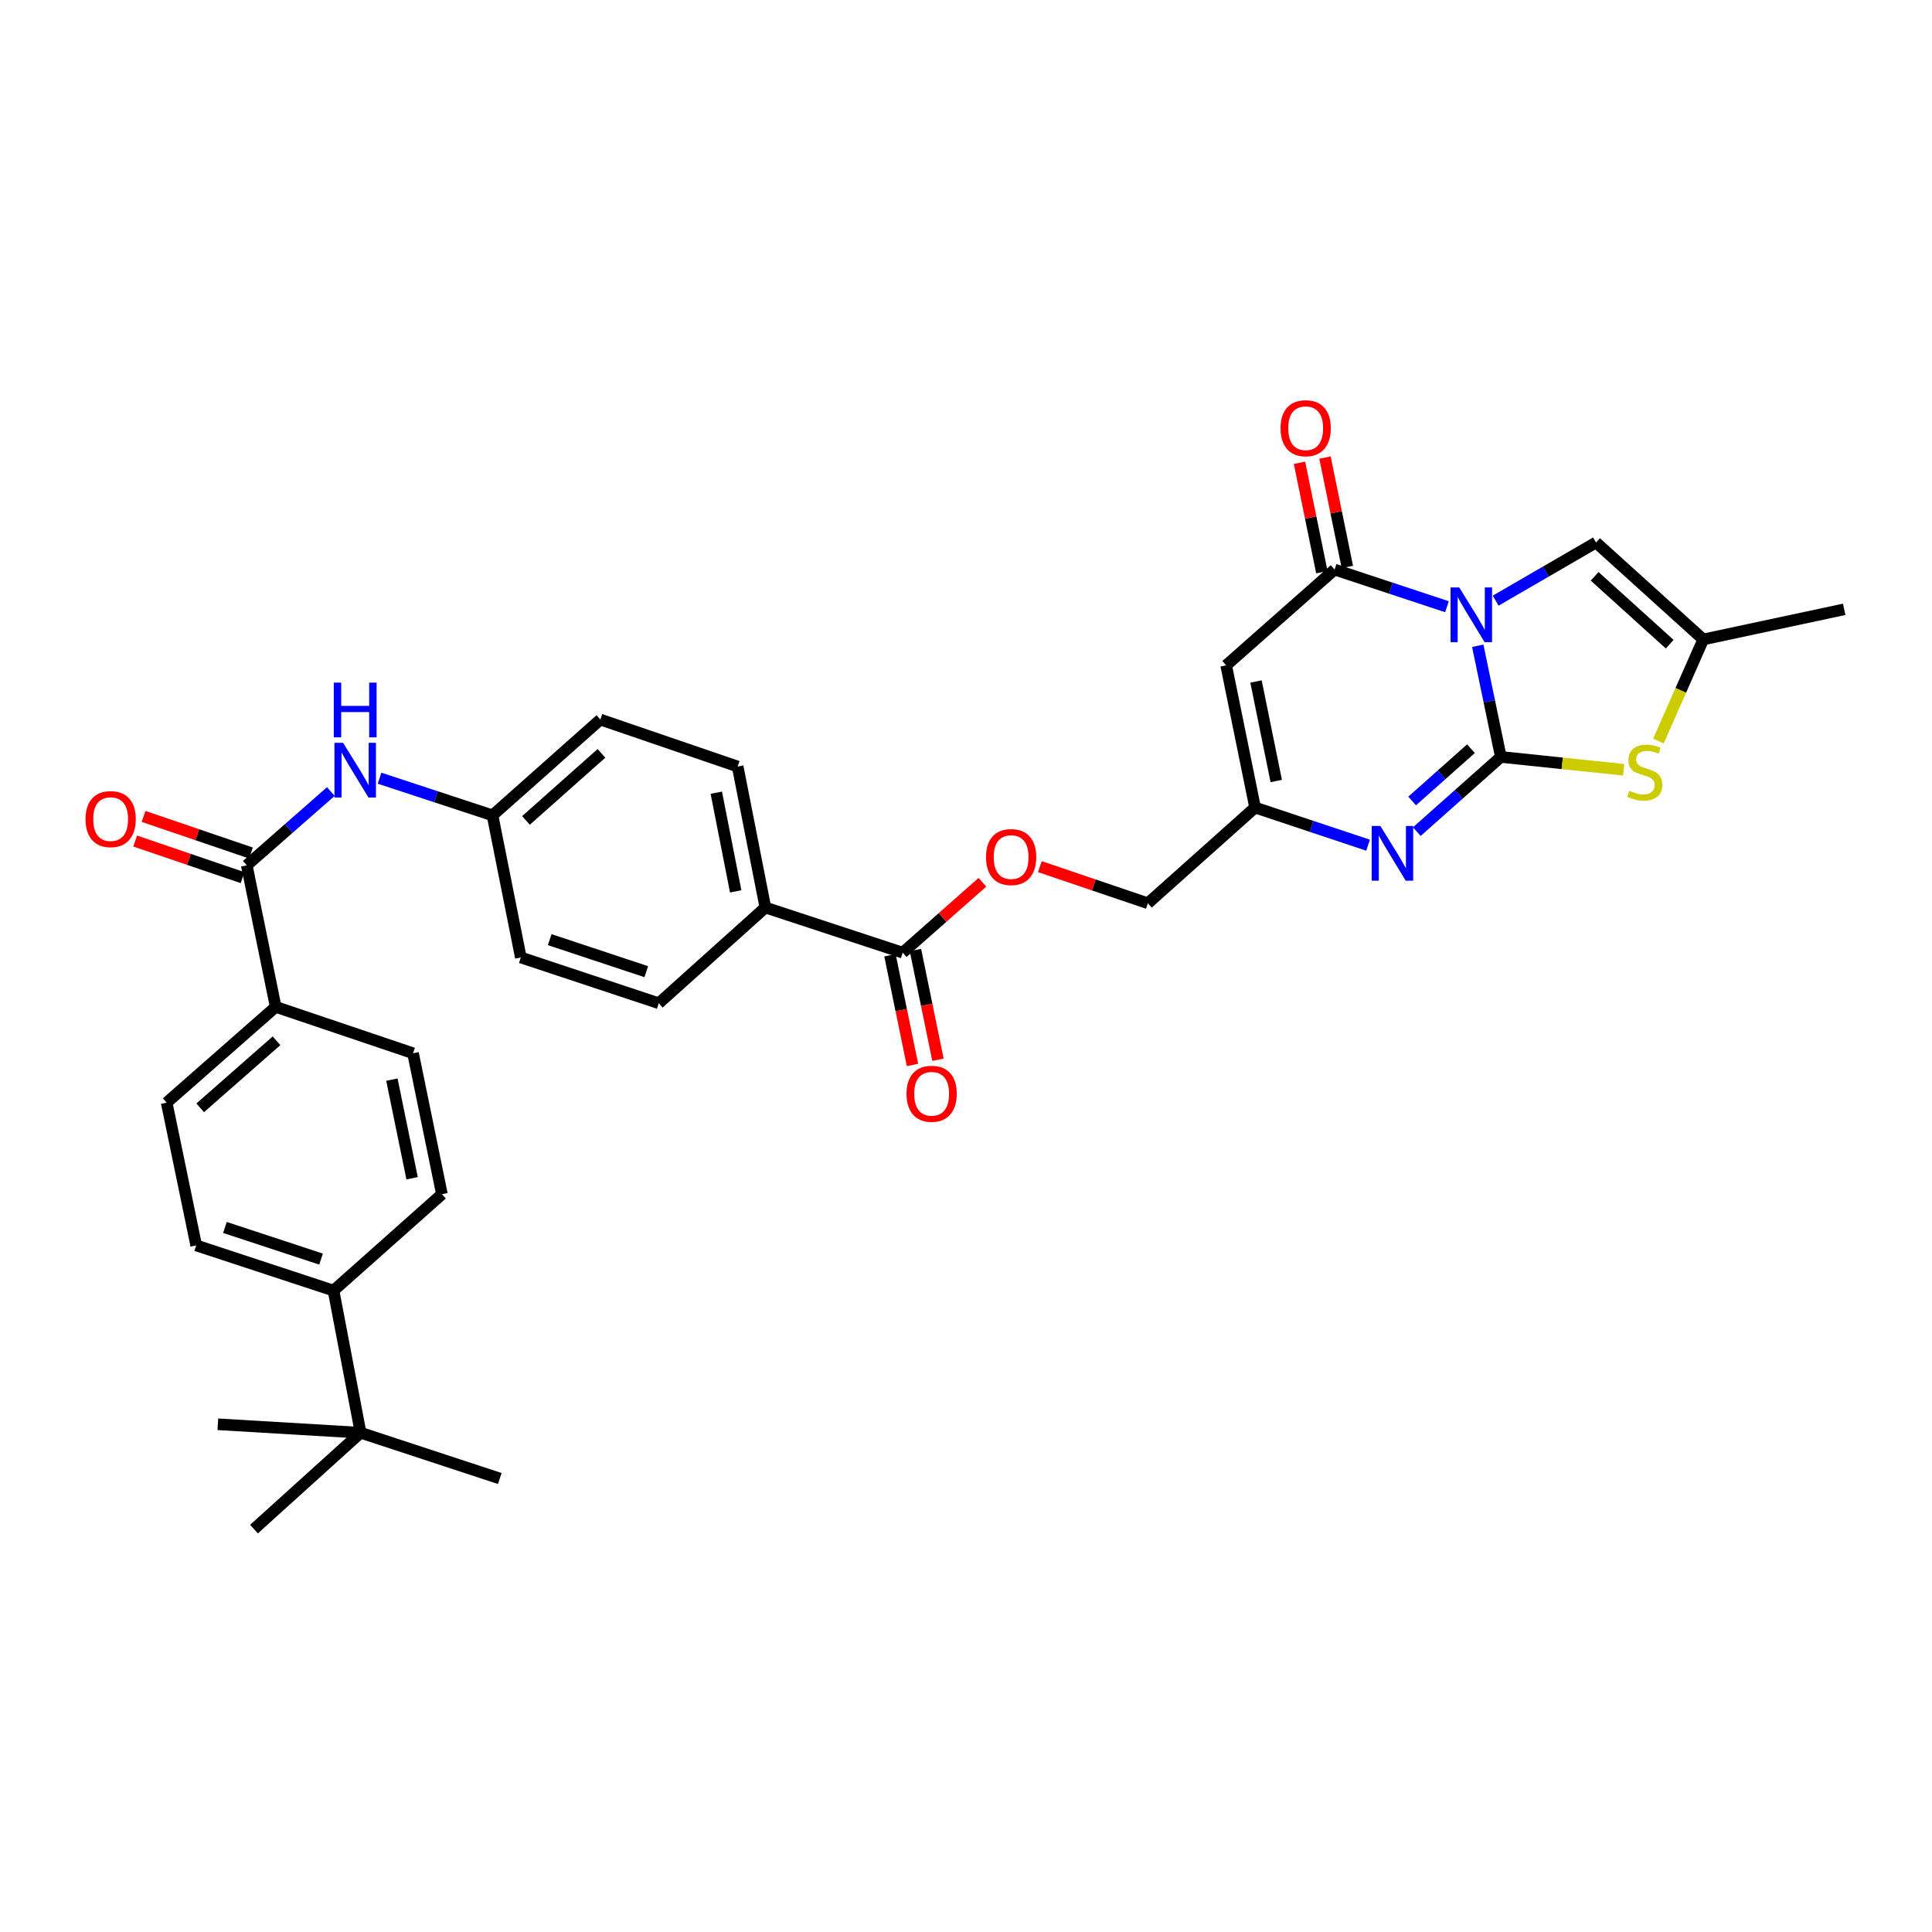 <?xml version='1.0' encoding='iso-8859-1'?>
<svg version='1.1' baseProfile='full'
              xmlns='http://www.w3.org/2000/svg'
                      xmlns:rdkit='http://www.rdkit.org/xml'
                      xmlns:xlink='http://www.w3.org/1999/xlink'
                  xml:space='preserve'
width='1000px' height='1000px' viewBox='0 0 1000 1000'>
<!-- END OF HEADER -->
<rect style='opacity:1.0;fill:#FFFFFF;stroke:none' width='1000' height='1000' x='0' y='0'> </rect>
<path class='bond-0' d='M 764.88,334.246 L 770.859,363.015' style='fill:none;fill-rule:evenodd;stroke:#0000FF;stroke-width:6px;stroke-linecap:butt;stroke-linejoin:miter;stroke-opacity:1' />
<path class='bond-0' d='M 770.859,363.015 L 776.838,391.785' style='fill:none;fill-rule:evenodd;stroke:#000000;stroke-width:6px;stroke-linecap:butt;stroke-linejoin:miter;stroke-opacity:1' />
<path class='bond-1' d='M 748.943,314.039 L 719.867,304.423' style='fill:none;fill-rule:evenodd;stroke:#0000FF;stroke-width:6px;stroke-linecap:butt;stroke-linejoin:miter;stroke-opacity:1' />
<path class='bond-1' d='M 719.867,304.423 L 690.79,294.806' style='fill:none;fill-rule:evenodd;stroke:#000000;stroke-width:6px;stroke-linecap:butt;stroke-linejoin:miter;stroke-opacity:1' />
<path class='bond-5' d='M 774.152,310.9 L 800.123,295.843' style='fill:none;fill-rule:evenodd;stroke:#0000FF;stroke-width:6px;stroke-linecap:butt;stroke-linejoin:miter;stroke-opacity:1' />
<path class='bond-5' d='M 800.123,295.843 L 826.094,280.787' style='fill:none;fill-rule:evenodd;stroke:#000000;stroke-width:6px;stroke-linecap:butt;stroke-linejoin:miter;stroke-opacity:1' />
<path class='bond-2' d='M 776.838,391.785 L 755.089,411.119' style='fill:none;fill-rule:evenodd;stroke:#000000;stroke-width:6px;stroke-linecap:butt;stroke-linejoin:miter;stroke-opacity:1' />
<path class='bond-2' d='M 755.089,411.119 L 733.339,430.453' style='fill:none;fill-rule:evenodd;stroke:#0000FF;stroke-width:6px;stroke-linecap:butt;stroke-linejoin:miter;stroke-opacity:1' />
<path class='bond-2' d='M 761.367,387.52 L 746.142,401.054' style='fill:none;fill-rule:evenodd;stroke:#000000;stroke-width:6px;stroke-linecap:butt;stroke-linejoin:miter;stroke-opacity:1' />
<path class='bond-2' d='M 746.142,401.054 L 730.917,414.588' style='fill:none;fill-rule:evenodd;stroke:#0000FF;stroke-width:6px;stroke-linecap:butt;stroke-linejoin:miter;stroke-opacity:1' />
<path class='bond-4' d='M 776.838,391.785 L 808.614,395.109' style='fill:none;fill-rule:evenodd;stroke:#000000;stroke-width:6px;stroke-linecap:butt;stroke-linejoin:miter;stroke-opacity:1' />
<path class='bond-4' d='M 808.614,395.109 L 840.39,398.434' style='fill:none;fill-rule:evenodd;stroke:#CCCC00;stroke-width:6px;stroke-linecap:butt;stroke-linejoin:miter;stroke-opacity:1' />
<path class='bond-3' d='M 690.79,294.806 L 634.666,344.384' style='fill:none;fill-rule:evenodd;stroke:#000000;stroke-width:6px;stroke-linecap:butt;stroke-linejoin:miter;stroke-opacity:1' />
<path class='bond-13' d='M 697.386,293.457 L 691.598,265.148' style='fill:none;fill-rule:evenodd;stroke:#000000;stroke-width:6px;stroke-linecap:butt;stroke-linejoin:miter;stroke-opacity:1' />
<path class='bond-13' d='M 691.598,265.148 L 685.809,236.839' style='fill:none;fill-rule:evenodd;stroke:#FF0000;stroke-width:6px;stroke-linecap:butt;stroke-linejoin:miter;stroke-opacity:1' />
<path class='bond-13' d='M 684.193,296.155 L 678.405,267.846' style='fill:none;fill-rule:evenodd;stroke:#000000;stroke-width:6px;stroke-linecap:butt;stroke-linejoin:miter;stroke-opacity:1' />
<path class='bond-13' d='M 678.405,267.846 L 672.616,239.536' style='fill:none;fill-rule:evenodd;stroke:#FF0000;stroke-width:6px;stroke-linecap:butt;stroke-linejoin:miter;stroke-opacity:1' />
<path class='bond-34' d='M 708.109,437.465 L 678.869,427.721' style='fill:none;fill-rule:evenodd;stroke:#0000FF;stroke-width:6px;stroke-linecap:butt;stroke-linejoin:miter;stroke-opacity:1' />
<path class='bond-34' d='M 678.869,427.721 L 649.629,417.976' style='fill:none;fill-rule:evenodd;stroke:#000000;stroke-width:6px;stroke-linecap:butt;stroke-linejoin:miter;stroke-opacity:1' />
<path class='bond-6' d='M 634.666,344.384 L 649.629,417.976' style='fill:none;fill-rule:evenodd;stroke:#000000;stroke-width:6px;stroke-linecap:butt;stroke-linejoin:miter;stroke-opacity:1' />
<path class='bond-6' d='M 650.107,352.74 L 660.58,404.254' style='fill:none;fill-rule:evenodd;stroke:#000000;stroke-width:6px;stroke-linecap:butt;stroke-linejoin:miter;stroke-opacity:1' />
<path class='bond-33' d='M 858.397,383.585 L 869.997,357.282' style='fill:none;fill-rule:evenodd;stroke:#CCCC00;stroke-width:6px;stroke-linecap:butt;stroke-linejoin:miter;stroke-opacity:1' />
<path class='bond-33' d='M 869.997,357.282 L 881.597,330.978' style='fill:none;fill-rule:evenodd;stroke:#000000;stroke-width:6px;stroke-linecap:butt;stroke-linejoin:miter;stroke-opacity:1' />
<path class='bond-8' d='M 826.094,280.787 L 881.597,330.978' style='fill:none;fill-rule:evenodd;stroke:#000000;stroke-width:6px;stroke-linecap:butt;stroke-linejoin:miter;stroke-opacity:1' />
<path class='bond-8' d='M 825.387,298.303 L 864.239,333.437' style='fill:none;fill-rule:evenodd;stroke:#000000;stroke-width:6px;stroke-linecap:butt;stroke-linejoin:miter;stroke-opacity:1' />
<path class='bond-23' d='M 649.629,417.976 L 594.133,467.531' style='fill:none;fill-rule:evenodd;stroke:#000000;stroke-width:6px;stroke-linecap:butt;stroke-linejoin:miter;stroke-opacity:1' />
<path class='bond-7' d='M 127.721,447.893 L 149.479,428.797' style='fill:none;fill-rule:evenodd;stroke:#000000;stroke-width:6px;stroke-linecap:butt;stroke-linejoin:miter;stroke-opacity:1' />
<path class='bond-7' d='M 149.479,428.797 L 171.238,409.701' style='fill:none;fill-rule:evenodd;stroke:#0000FF;stroke-width:6px;stroke-linecap:butt;stroke-linejoin:miter;stroke-opacity:1' />
<path class='bond-11' d='M 127.721,447.893 L 142.698,521.156' style='fill:none;fill-rule:evenodd;stroke:#000000;stroke-width:6px;stroke-linecap:butt;stroke-linejoin:miter;stroke-opacity:1' />
<path class='bond-17' d='M 129.893,441.52 L 102.098,432.048' style='fill:none;fill-rule:evenodd;stroke:#000000;stroke-width:6px;stroke-linecap:butt;stroke-linejoin:miter;stroke-opacity:1' />
<path class='bond-17' d='M 102.098,432.048 L 74.303,422.577' style='fill:none;fill-rule:evenodd;stroke:#FF0000;stroke-width:6px;stroke-linecap:butt;stroke-linejoin:miter;stroke-opacity:1' />
<path class='bond-17' d='M 125.549,454.266 L 97.754,444.795' style='fill:none;fill-rule:evenodd;stroke:#000000;stroke-width:6px;stroke-linecap:butt;stroke-linejoin:miter;stroke-opacity:1' />
<path class='bond-17' d='M 97.754,444.795 L 69.96,435.323' style='fill:none;fill-rule:evenodd;stroke:#FF0000;stroke-width:6px;stroke-linecap:butt;stroke-linejoin:miter;stroke-opacity:1' />
<path class='bond-29' d='M 881.597,330.978 L 954.545,315.387' style='fill:none;fill-rule:evenodd;stroke:#000000;stroke-width:6px;stroke-linecap:butt;stroke-linejoin:miter;stroke-opacity:1' />
<path class='bond-9' d='M 467.238,493.094 L 487.864,474.88' style='fill:none;fill-rule:evenodd;stroke:#000000;stroke-width:6px;stroke-linecap:butt;stroke-linejoin:miter;stroke-opacity:1' />
<path class='bond-9' d='M 487.864,474.88 L 508.49,456.665' style='fill:none;fill-rule:evenodd;stroke:#FF0000;stroke-width:6px;stroke-linecap:butt;stroke-linejoin:miter;stroke-opacity:1' />
<path class='bond-12' d='M 467.238,493.094 L 396.16,469.723' style='fill:none;fill-rule:evenodd;stroke:#000000;stroke-width:6px;stroke-linecap:butt;stroke-linejoin:miter;stroke-opacity:1' />
<path class='bond-18' d='M 460.643,494.448 L 466.47,522.835' style='fill:none;fill-rule:evenodd;stroke:#000000;stroke-width:6px;stroke-linecap:butt;stroke-linejoin:miter;stroke-opacity:1' />
<path class='bond-18' d='M 466.47,522.835 L 472.298,551.223' style='fill:none;fill-rule:evenodd;stroke:#FF0000;stroke-width:6px;stroke-linecap:butt;stroke-linejoin:miter;stroke-opacity:1' />
<path class='bond-18' d='M 473.834,491.74 L 479.661,520.127' style='fill:none;fill-rule:evenodd;stroke:#000000;stroke-width:6px;stroke-linecap:butt;stroke-linejoin:miter;stroke-opacity:1' />
<path class='bond-18' d='M 479.661,520.127 L 485.489,548.515' style='fill:none;fill-rule:evenodd;stroke:#FF0000;stroke-width:6px;stroke-linecap:butt;stroke-linejoin:miter;stroke-opacity:1' />
<path class='bond-10' d='M 196.455,402.786 L 225.689,412.405' style='fill:none;fill-rule:evenodd;stroke:#0000FF;stroke-width:6px;stroke-linecap:butt;stroke-linejoin:miter;stroke-opacity:1' />
<path class='bond-10' d='M 225.689,412.405 L 254.923,422.023' style='fill:none;fill-rule:evenodd;stroke:#000000;stroke-width:6px;stroke-linecap:butt;stroke-linejoin:miter;stroke-opacity:1' />
<path class='bond-19' d='M 142.698,521.156 L 213.791,545.163' style='fill:none;fill-rule:evenodd;stroke:#000000;stroke-width:6px;stroke-linecap:butt;stroke-linejoin:miter;stroke-opacity:1' />
<path class='bond-20' d='M 142.698,521.156 L 86.268,570.734' style='fill:none;fill-rule:evenodd;stroke:#000000;stroke-width:6px;stroke-linecap:butt;stroke-linejoin:miter;stroke-opacity:1' />
<path class='bond-20' d='M 143.121,538.709 L 103.62,573.413' style='fill:none;fill-rule:evenodd;stroke:#000000;stroke-width:6px;stroke-linecap:butt;stroke-linejoin:miter;stroke-opacity:1' />
<path class='bond-25' d='M 396.16,469.723 L 381.818,396.759' style='fill:none;fill-rule:evenodd;stroke:#000000;stroke-width:6px;stroke-linecap:butt;stroke-linejoin:miter;stroke-opacity:1' />
<path class='bond-25' d='M 380.795,461.376 L 370.756,410.301' style='fill:none;fill-rule:evenodd;stroke:#000000;stroke-width:6px;stroke-linecap:butt;stroke-linejoin:miter;stroke-opacity:1' />
<path class='bond-26' d='M 396.16,469.723 L 340.979,519.278' style='fill:none;fill-rule:evenodd;stroke:#000000;stroke-width:6px;stroke-linecap:butt;stroke-linejoin:miter;stroke-opacity:1' />
<path class='bond-14' d='M 538.23,448.574 L 566.182,458.052' style='fill:none;fill-rule:evenodd;stroke:#FF0000;stroke-width:6px;stroke-linecap:butt;stroke-linejoin:miter;stroke-opacity:1' />
<path class='bond-14' d='M 566.182,458.052 L 594.133,467.531' style='fill:none;fill-rule:evenodd;stroke:#000000;stroke-width:6px;stroke-linecap:butt;stroke-linejoin:miter;stroke-opacity:1' />
<path class='bond-15' d='M 186.65,741.581 L 172.63,668.004' style='fill:none;fill-rule:evenodd;stroke:#000000;stroke-width:6px;stroke-linecap:butt;stroke-linejoin:miter;stroke-opacity:1' />
<path class='bond-30' d='M 186.65,741.581 L 258.686,765.274' style='fill:none;fill-rule:evenodd;stroke:#000000;stroke-width:6px;stroke-linecap:butt;stroke-linejoin:miter;stroke-opacity:1' />
<path class='bond-31' d='M 186.65,741.581 L 112.766,737.204' style='fill:none;fill-rule:evenodd;stroke:#000000;stroke-width:6px;stroke-linecap:butt;stroke-linejoin:miter;stroke-opacity:1' />
<path class='bond-32' d='M 186.65,741.581 L 131.469,791.458' style='fill:none;fill-rule:evenodd;stroke:#000000;stroke-width:6px;stroke-linecap:butt;stroke-linejoin:miter;stroke-opacity:1' />
<path class='bond-16' d='M 172.63,668.004 L 101.552,644.618' style='fill:none;fill-rule:evenodd;stroke:#000000;stroke-width:6px;stroke-linecap:butt;stroke-linejoin:miter;stroke-opacity:1' />
<path class='bond-16' d='M 166.177,651.704 L 116.422,635.334' style='fill:none;fill-rule:evenodd;stroke:#000000;stroke-width:6px;stroke-linecap:butt;stroke-linejoin:miter;stroke-opacity:1' />
<path class='bond-36' d='M 172.63,668.004 L 228.739,618.104' style='fill:none;fill-rule:evenodd;stroke:#000000;stroke-width:6px;stroke-linecap:butt;stroke-linejoin:miter;stroke-opacity:1' />
<path class='bond-22' d='M 213.791,545.163 L 228.739,618.104' style='fill:none;fill-rule:evenodd;stroke:#000000;stroke-width:6px;stroke-linecap:butt;stroke-linejoin:miter;stroke-opacity:1' />
<path class='bond-22' d='M 202.842,558.808 L 213.305,609.867' style='fill:none;fill-rule:evenodd;stroke:#000000;stroke-width:6px;stroke-linecap:butt;stroke-linejoin:miter;stroke-opacity:1' />
<path class='bond-21' d='M 86.268,570.734 L 101.552,644.618' style='fill:none;fill-rule:evenodd;stroke:#000000;stroke-width:6px;stroke-linecap:butt;stroke-linejoin:miter;stroke-opacity:1' />
<path class='bond-24' d='M 254.923,422.023 L 269.578,495.586' style='fill:none;fill-rule:evenodd;stroke:#000000;stroke-width:6px;stroke-linecap:butt;stroke-linejoin:miter;stroke-opacity:1' />
<path class='bond-35' d='M 254.923,422.023 L 310.74,372.438' style='fill:none;fill-rule:evenodd;stroke:#000000;stroke-width:6px;stroke-linecap:butt;stroke-linejoin:miter;stroke-opacity:1' />
<path class='bond-35' d='M 272.239,424.653 L 311.311,389.943' style='fill:none;fill-rule:evenodd;stroke:#000000;stroke-width:6px;stroke-linecap:butt;stroke-linejoin:miter;stroke-opacity:1' />
<path class='bond-28' d='M 381.818,396.759 L 310.74,372.438' style='fill:none;fill-rule:evenodd;stroke:#000000;stroke-width:6px;stroke-linecap:butt;stroke-linejoin:miter;stroke-opacity:1' />
<path class='bond-27' d='M 340.979,519.278 L 269.578,495.586' style='fill:none;fill-rule:evenodd;stroke:#000000;stroke-width:6px;stroke-linecap:butt;stroke-linejoin:miter;stroke-opacity:1' />
<path class='bond-27' d='M 334.51,502.944 L 284.53,486.359' style='fill:none;fill-rule:evenodd;stroke:#000000;stroke-width:6px;stroke-linecap:butt;stroke-linejoin:miter;stroke-opacity:1' />
<path  class='atom-0' d='M 755.287 304.047
L 764.567 319.047
Q 765.487 320.527, 766.967 323.207
Q 768.447 325.887, 768.527 326.047
L 768.527 304.047
L 772.287 304.047
L 772.287 332.367
L 768.407 332.367
L 758.447 315.967
Q 757.287 314.047, 756.047 311.847
Q 754.847 309.647, 754.487 308.967
L 754.487 332.367
L 750.807 332.367
L 750.807 304.047
L 755.287 304.047
' fill='#0000FF'/>
<path  class='atom-3' d='M 714.462 427.509
L 723.742 442.509
Q 724.662 443.989, 726.142 446.669
Q 727.622 449.349, 727.702 449.509
L 727.702 427.509
L 731.462 427.509
L 731.462 455.829
L 727.582 455.829
L 717.622 439.429
Q 716.462 437.509, 715.222 435.309
Q 714.022 433.109, 713.662 432.429
L 713.662 455.829
L 709.982 455.829
L 709.982 427.509
L 714.462 427.509
' fill='#0000FF'/>
<path  class='atom-5' d='M 843.343 409.3
Q 843.663 409.42, 844.983 409.98
Q 846.303 410.54, 847.743 410.9
Q 849.223 411.22, 850.663 411.22
Q 853.343 411.22, 854.903 409.94
Q 856.463 408.62, 856.463 406.34
Q 856.463 404.78, 855.663 403.82
Q 854.903 402.86, 853.703 402.34
Q 852.503 401.82, 850.503 401.22
Q 847.983 400.46, 846.463 399.74
Q 844.983 399.02, 843.903 397.5
Q 842.863 395.98, 842.863 393.42
Q 842.863 389.86, 845.263 387.66
Q 847.703 385.46, 852.503 385.46
Q 855.783 385.46, 859.503 387.02
L 858.583 390.1
Q 855.183 388.7, 852.623 388.7
Q 849.863 388.7, 848.343 389.86
Q 846.823 390.98, 846.863 392.94
Q 846.863 394.46, 847.623 395.38
Q 848.423 396.3, 849.543 396.82
Q 850.703 397.34, 852.623 397.94
Q 855.183 398.74, 856.703 399.54
Q 858.223 400.34, 859.303 401.98
Q 860.423 403.58, 860.423 406.34
Q 860.423 410.26, 857.783 412.38
Q 855.183 414.46, 850.823 414.46
Q 848.303 414.46, 846.383 413.9
Q 844.503 413.38, 842.263 412.46
L 843.343 409.3
' fill='#CCCC00'/>
<path  class='atom-11' d='M 177.584 384.477
L 186.864 399.477
Q 187.784 400.957, 189.264 403.637
Q 190.744 406.317, 190.824 406.477
L 190.824 384.477
L 194.584 384.477
L 194.584 412.797
L 190.704 412.797
L 180.744 396.397
Q 179.584 394.477, 178.344 392.277
Q 177.144 390.077, 176.784 389.397
L 176.784 412.797
L 173.104 412.797
L 173.104 384.477
L 177.584 384.477
' fill='#0000FF'/>
<path  class='atom-11' d='M 172.764 353.325
L 176.604 353.325
L 176.604 365.365
L 191.084 365.365
L 191.084 353.325
L 194.924 353.325
L 194.924 381.645
L 191.084 381.645
L 191.084 368.565
L 176.604 368.565
L 176.604 381.645
L 172.764 381.645
L 172.764 353.325
' fill='#0000FF'/>
<path  class='atom-14' d='M 662.813 221.638
Q 662.813 214.838, 666.173 211.038
Q 669.533 207.238, 675.813 207.238
Q 682.093 207.238, 685.453 211.038
Q 688.813 214.838, 688.813 221.638
Q 688.813 228.518, 685.413 232.438
Q 682.013 236.318, 675.813 236.318
Q 669.573 236.318, 666.173 232.438
Q 662.813 228.558, 662.813 221.638
M 675.813 233.118
Q 680.133 233.118, 682.453 230.238
Q 684.813 227.318, 684.813 221.638
Q 684.813 216.078, 682.453 213.278
Q 680.133 210.438, 675.813 210.438
Q 671.493 210.438, 669.133 213.238
Q 666.813 216.038, 666.813 221.638
Q 666.813 227.358, 669.133 230.238
Q 671.493 233.118, 675.813 233.118
' fill='#FF0000'/>
<path  class='atom-15' d='M 510.362 443.612
Q 510.362 436.812, 513.722 433.012
Q 517.082 429.212, 523.362 429.212
Q 529.642 429.212, 533.002 433.012
Q 536.362 436.812, 536.362 443.612
Q 536.362 450.492, 532.962 454.412
Q 529.562 458.292, 523.362 458.292
Q 517.122 458.292, 513.722 454.412
Q 510.362 450.532, 510.362 443.612
M 523.362 455.092
Q 527.682 455.092, 530.002 452.212
Q 532.362 449.292, 532.362 443.612
Q 532.362 438.052, 530.002 435.252
Q 527.682 432.412, 523.362 432.412
Q 519.042 432.412, 516.682 435.212
Q 514.362 438.012, 514.362 443.612
Q 514.362 449.332, 516.682 452.212
Q 519.042 455.092, 523.362 455.092
' fill='#FF0000'/>
<path  class='atom-18' d='M 44.271 423.966
Q 44.271 417.166, 47.631 413.366
Q 50.991 409.566, 57.271 409.566
Q 63.551 409.566, 66.911 413.366
Q 70.271 417.166, 70.271 423.966
Q 70.271 430.846, 66.871 434.766
Q 63.471 438.646, 57.271 438.646
Q 51.031 438.646, 47.631 434.766
Q 44.271 430.886, 44.271 423.966
M 57.271 435.446
Q 61.591 435.446, 63.911 432.566
Q 66.271 429.646, 66.271 423.966
Q 66.271 418.406, 63.911 415.606
Q 61.591 412.766, 57.271 412.766
Q 52.951 412.766, 50.591 415.566
Q 48.271 418.366, 48.271 423.966
Q 48.271 429.686, 50.591 432.566
Q 52.951 435.446, 57.271 435.446
' fill='#FF0000'/>
<path  class='atom-19' d='M 469.215 566.131
Q 469.215 559.331, 472.575 555.531
Q 475.935 551.731, 482.215 551.731
Q 488.495 551.731, 491.855 555.531
Q 495.215 559.331, 495.215 566.131
Q 495.215 573.011, 491.815 576.931
Q 488.415 580.811, 482.215 580.811
Q 475.975 580.811, 472.575 576.931
Q 469.215 573.051, 469.215 566.131
M 482.215 577.611
Q 486.535 577.611, 488.855 574.731
Q 491.215 571.811, 491.215 566.131
Q 491.215 560.571, 488.855 557.771
Q 486.535 554.931, 482.215 554.931
Q 477.895 554.931, 475.535 557.731
Q 473.215 560.531, 473.215 566.131
Q 473.215 571.851, 475.535 574.731
Q 477.895 577.611, 482.215 577.611
' fill='#FF0000'/>
</svg>
